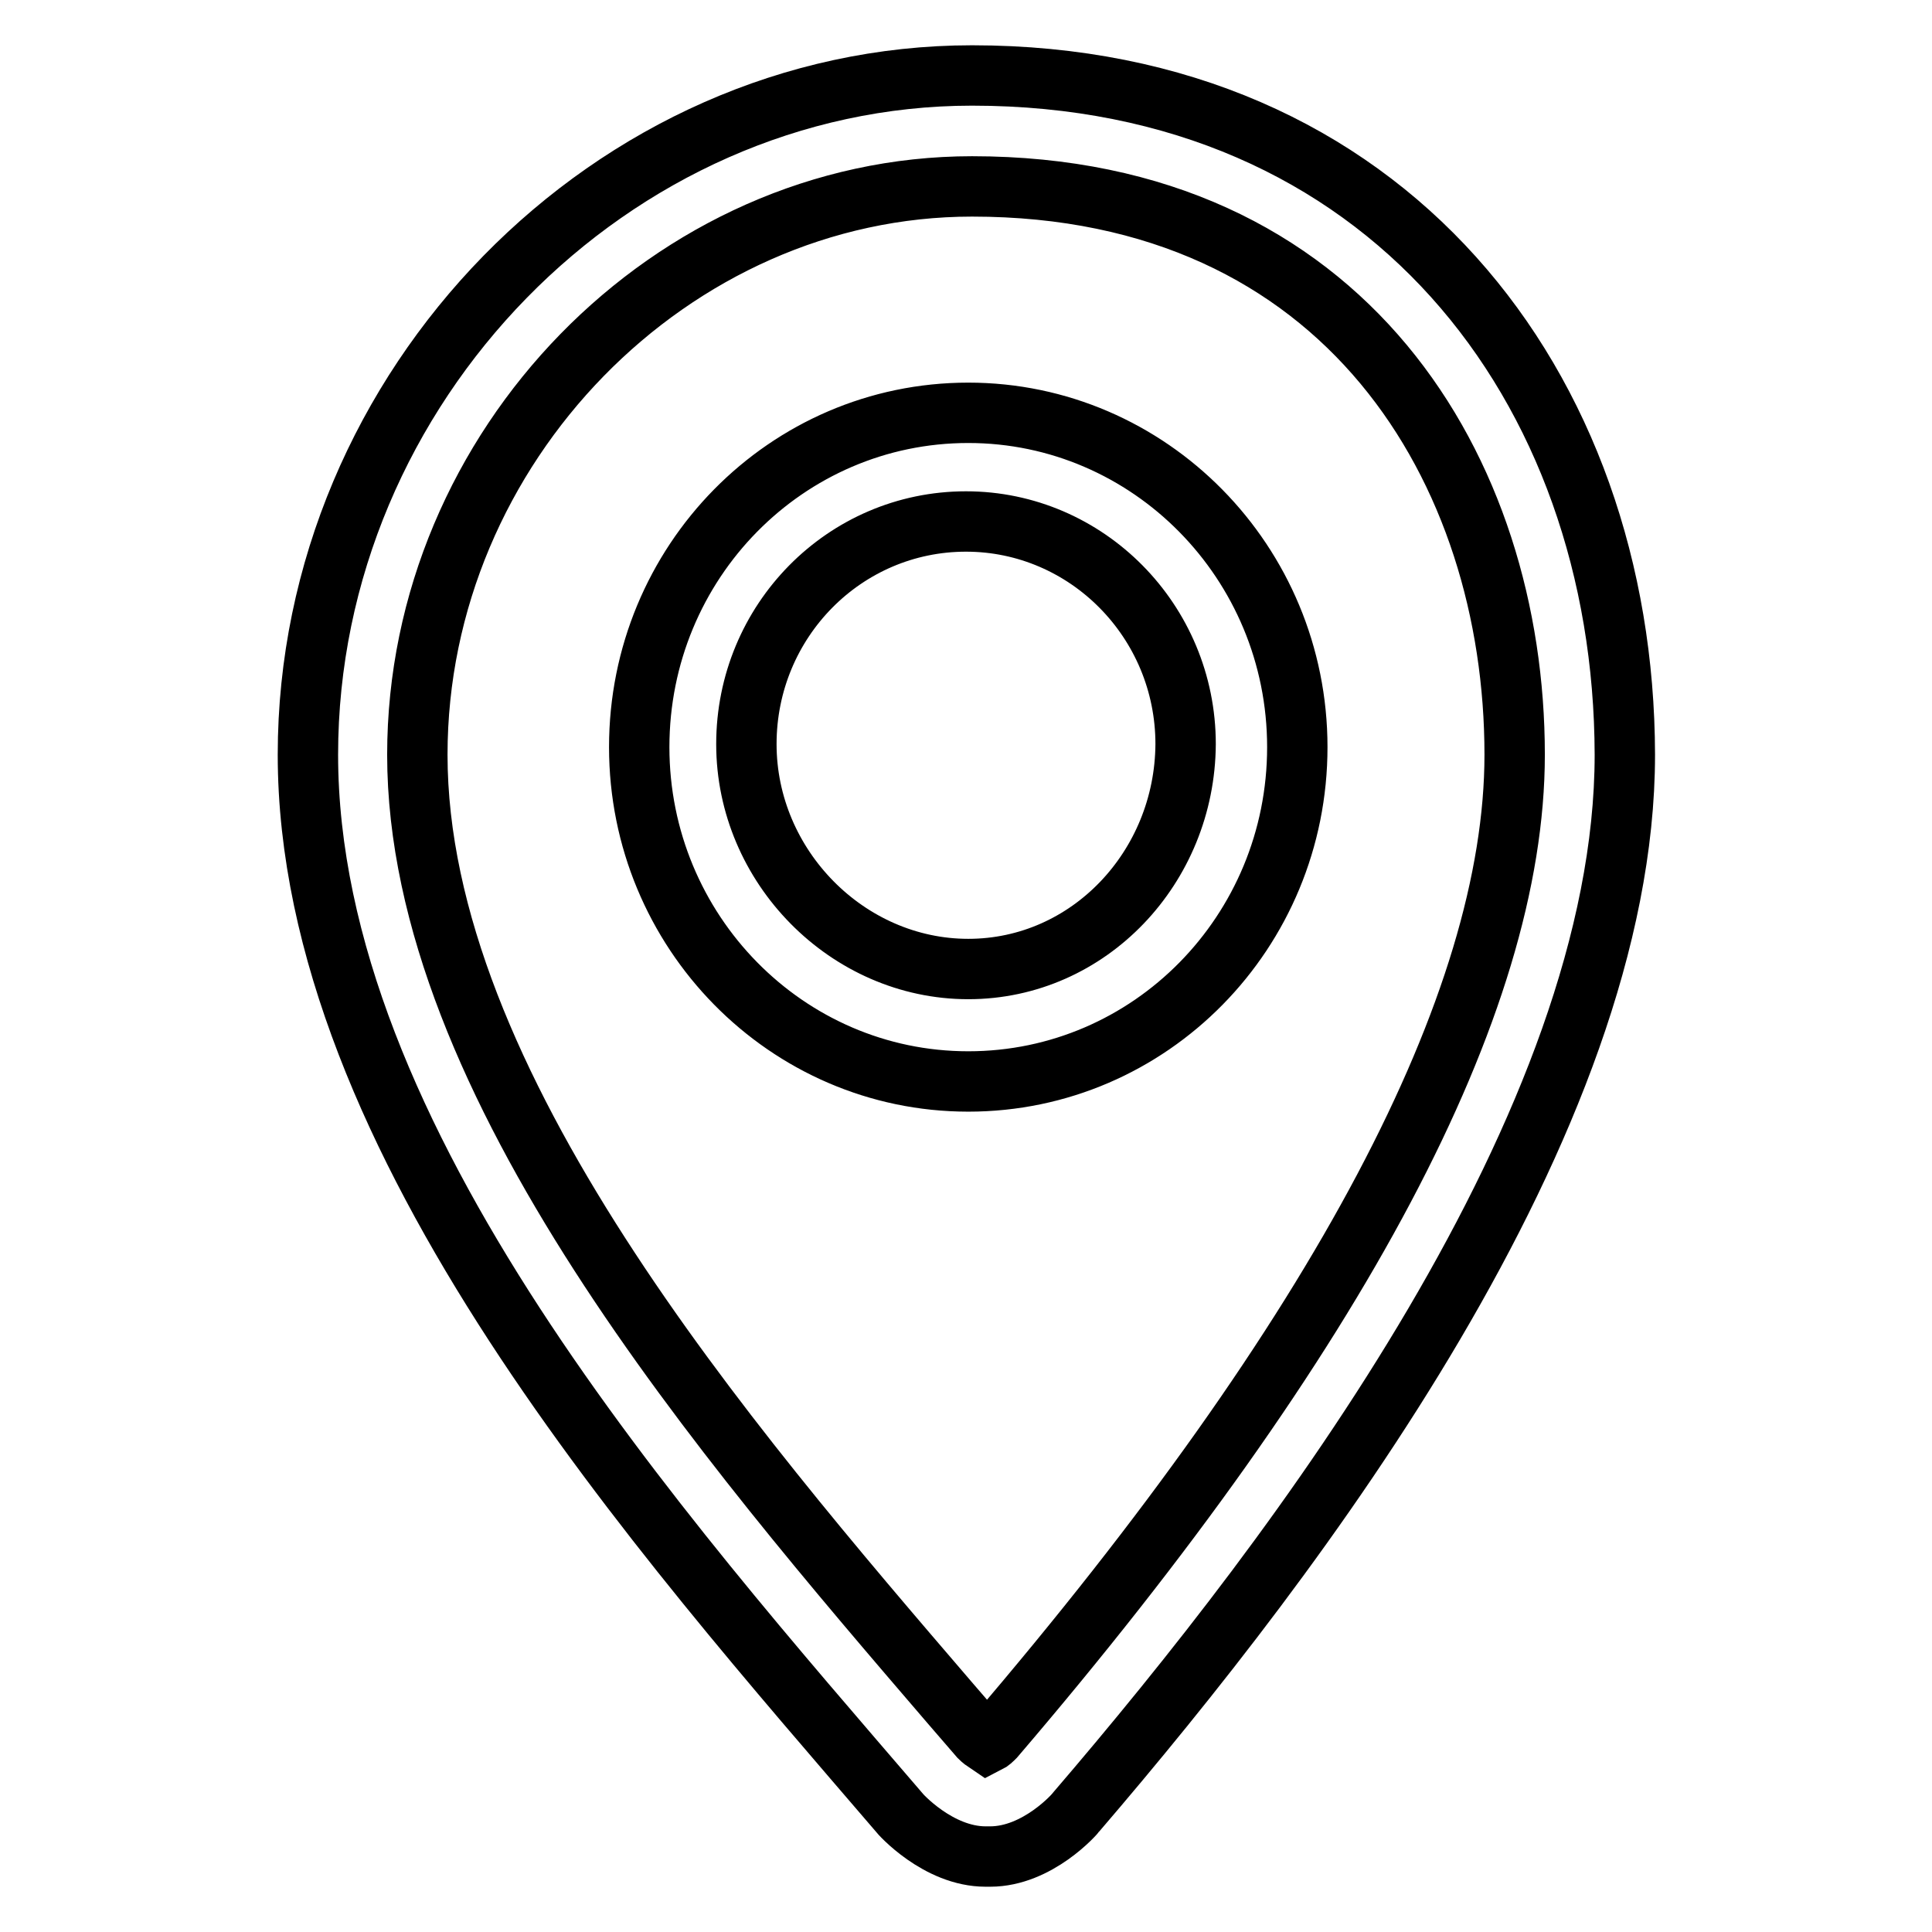 <?xml version="1.0" encoding="utf-8"?>
<!-- Svg Vector Icons : http://www.onlinewebfonts.com/icon -->
<!DOCTYPE svg PUBLIC "-//W3C//DTD SVG 1.1//EN" "http://www.w3.org/Graphics/SVG/1.1/DTD/svg11.dtd">
<svg version="1.1" xmlns="http://www.w3.org/2000/svg" xmlns:xlink="http://www.w3.org/1999/xlink" x="0px" y="0px" viewBox="0 0 256 256" enable-background="new 0 0 256 256" xml:space="preserve">
<g> <path stroke-width="8" fill-opacity="0" stroke="#000000"  d="M128.8,10c-47.7,0-88,41.2-88,90c0,51.1,46.8,103.4,78.3,140.1c0.1,0.2,5.2,5.9,11.5,5.9c0,0,0.5,0,0.6,0 c6.3,0,11.3-5.7,11.4-5.9c29.6-34.5,72.7-91.3,72.7-140.1C215.2,51.2,183.7,10,128.8,10L128.8,10z M131.8,230.2 c-0.3,0.3-0.6,0.6-1,0.8c-0.3-0.2-0.7-0.5-1-0.8l-3.8-4.4C96.2,191.1,55.3,143.5,55.3,100c0-40.8,33.7-75.3,73.5-75.3 c49.6,0,71.9,37.8,71.9,75.3C200.7,133,177.5,176.8,131.8,230.2L131.8,230.2z M128.3,54.7c-24.1,0-43.6,19.8-43.6,44.3 c0,24.4,19.5,44.3,43.6,44.3s43.6-19.8,43.6-44.3C171.9,74.5,152.3,54.7,128.3,54.7z M128.3,128.4c-16,0-29.4-13.6-29.4-29.8 c0-16.3,13-29.5,29.1-29.5c16,0,29.1,13.2,29.1,29.5C157,114.9,144.3,128.4,128.3,128.4L128.3,128.4z"/></g>
</svg>